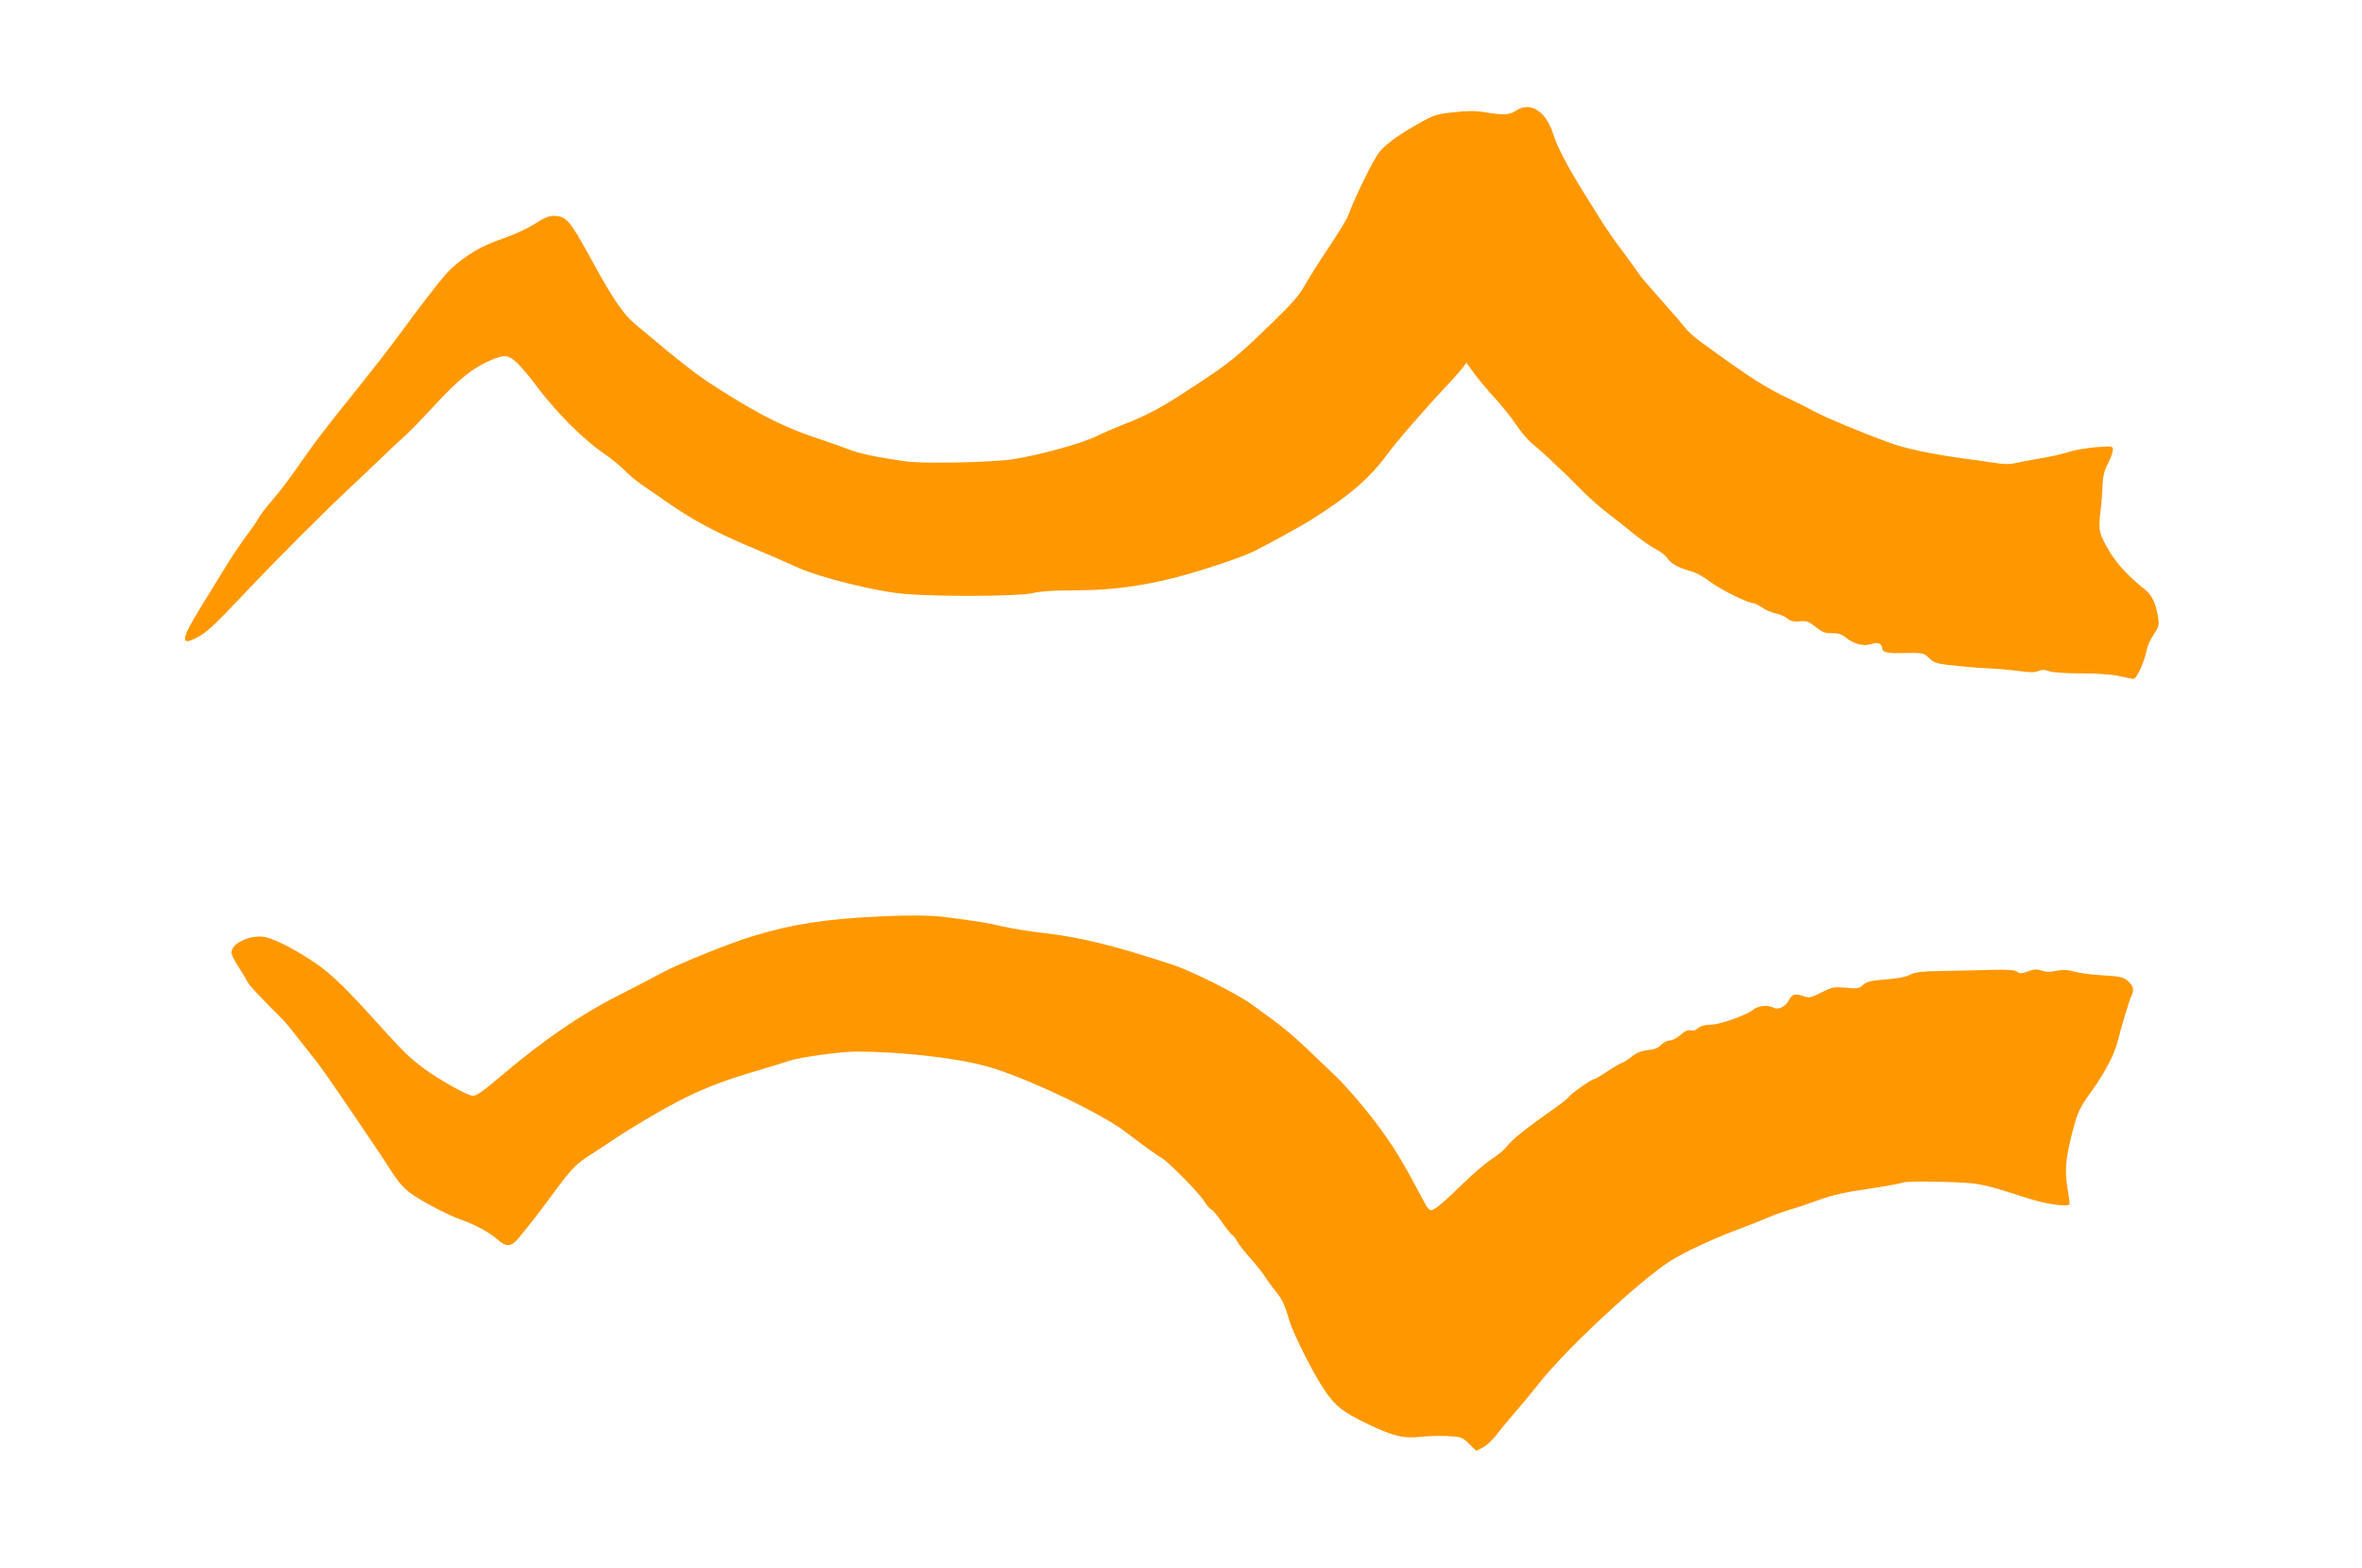 <?xml version="1.0" standalone="no"?>
<!DOCTYPE svg PUBLIC "-//W3C//DTD SVG 20010904//EN"
 "http://www.w3.org/TR/2001/REC-SVG-20010904/DTD/svg10.dtd">
<svg version="1.0" xmlns="http://www.w3.org/2000/svg"
 width="1280pt" height="850pt" viewBox="0 0 1280 850"
 preserveAspectRatio="xMidYMid meet">
<g transform="translate(0,850) scale(0.1,-0.1)"
fill="#ff9800" stroke="none">
<path d="M8215 7900 c-34 -23 -68 -25 -165 -9 -49 9 -96 9 -169 1 -88 -9 -111
-16 -169 -48 -125 -69 -198 -121 -236 -167 -33 -40 -132 -242 -171 -347 -7
-19 -56 -100 -109 -178 -53 -79 -110 -171 -128 -203 -22 -43 -69 -97 -162
-187 -200 -195 -238 -226 -424 -348 -188 -124 -257 -162 -402 -218 -51 -21
-112 -47 -133 -58 -81 -41 -306 -103 -457 -127 -115 -18 -488 -25 -581 -12
-170 25 -255 43 -314 67 -33 13 -100 36 -150 53 -173 56 -306 120 -504 244
-157 97 -218 144 -501 382 -64 53 -126 146 -245 366 -107 195 -127 218 -195
219 -26 0 -56 -13 -105 -45 -41 -26 -113 -59 -175 -80 -108 -36 -194 -87 -276
-162 -38 -35 -142 -168 -313 -401 -36 -48 -117 -152 -180 -231 -184 -229 -224
-280 -292 -377 -106 -151 -132 -185 -190 -253 -31 -36 -62 -77 -69 -91 -7 -14
-38 -59 -69 -100 -30 -41 -83 -120 -116 -175 -34 -55 -94 -152 -133 -216 -102
-167 -105 -202 -15 -155 52 27 93 65 253 234 162 173 454 465 586 587 65 61
143 135 174 165 30 30 76 73 101 95 26 22 104 102 174 178 130 140 203 200
301 243 80 35 102 32 156 -23 25 -27 61 -69 79 -94 115 -157 269 -312 394
-396 33 -23 78 -60 100 -83 22 -23 69 -62 105 -86 36 -24 85 -58 110 -76 156
-109 277 -174 500 -267 69 -29 168 -72 220 -96 122 -55 420 -130 580 -144 175
-16 621 -14 695 4 38 9 113 15 206 15 193 0 325 14 505 54 147 33 407 117 494
160 64 32 258 138 303 167 211 133 317 224 416 358 54 74 213 256 346 397 22
23 49 55 61 70 l21 28 43 -60 c24 -32 74 -92 111 -132 37 -40 88 -103 113
-141 25 -38 64 -84 86 -103 23 -18 70 -60 105 -93 84 -79 89 -84 170 -166 39
-39 102 -94 140 -123 39 -29 102 -79 140 -111 39 -31 91 -68 117 -81 26 -13
55 -36 64 -50 20 -30 61 -52 126 -70 26 -6 73 -32 105 -57 53 -41 206 -117
236 -117 7 0 28 -11 48 -24 20 -14 52 -28 72 -31 21 -4 49 -16 62 -27 19 -15
36 -19 68 -16 36 4 48 0 86 -30 36 -29 51 -35 89 -34 35 0 53 -6 75 -24 41
-35 98 -49 138 -35 34 12 59 2 59 -25 0 -18 31 -26 98 -24 119 3 130 1 156
-27 21 -22 38 -29 93 -36 90 -10 152 -16 248 -21 44 -2 113 -9 154 -14 52 -8
81 -7 98 1 18 8 33 8 57 -1 19 -7 91 -12 177 -12 91 0 166 -6 204 -15 33 -8
67 -14 76 -15 18 0 61 94 73 160 3 19 20 55 37 80 26 38 30 51 25 86 -10 77
-33 128 -73 159 -86 69 -146 133 -187 199 -61 102 -65 118 -54 216 6 47 11
114 12 150 2 48 9 79 29 117 15 29 27 62 27 74 0 21 -2 22 -91 15 -50 -4 -117
-15 -148 -26 -31 -10 -101 -26 -156 -35 -55 -9 -117 -21 -137 -26 -25 -6 -59
-6 -100 1 -35 5 -115 17 -178 25 -174 24 -317 54 -400 85 -161 59 -338 133
-400 166 -36 19 -98 51 -139 70 -135 64 -212 113 -478 306 -36 26 -76 61 -89
79 -13 17 -72 86 -131 152 -59 66 -115 131 -124 146 -9 14 -47 67 -85 118 -38
50 -87 120 -109 155 -21 34 -70 113 -108 173 -78 125 -139 241 -157 300 -40
132 -126 188 -205 135z"/>
<path d="M4775 3533 c-311 -15 -475 -41 -695 -107 -128 -39 -405 -151 -495
-200 -44 -24 -152 -80 -240 -125 -193 -97 -401 -240 -615 -421 -106 -90 -147
-120 -165 -120 -30 0 -187 88 -270 150 -83 63 -103 83 -250 245 -173 192 -250
266 -335 324 -96 66 -206 124 -265 140 -84 22 -206 -37 -189 -92 3 -12 21 -44
39 -72 18 -27 39 -62 46 -77 12 -22 71 -85 195 -208 14 -14 64 -77 183 -229
35 -45 132 -186 337 -490 6 -9 34 -53 64 -98 35 -56 69 -95 104 -120 62 -45
203 -119 271 -143 77 -27 156 -69 198 -106 48 -44 77 -43 113 0 42 50 109 134
151 192 149 202 156 210 265 279 26 17 71 46 100 66 106 71 285 177 388 227
126 62 219 97 405 152 77 23 151 46 165 51 53 18 276 49 359 49 241 0 543 -34
708 -80 201 -55 615 -251 749 -353 104 -79 180 -134 201 -145 34 -19 199 -186
228 -232 14 -22 32 -43 40 -46 8 -4 33 -34 56 -67 23 -34 48 -66 56 -70 7 -4
20 -21 28 -37 8 -16 39 -55 68 -87 29 -32 66 -78 82 -103 16 -25 42 -60 58
-79 33 -39 50 -74 73 -156 20 -70 133 -295 193 -382 59 -86 95 -115 229 -180
138 -67 199 -82 291 -71 36 4 101 6 145 4 75 -4 80 -6 117 -42 l39 -38 34 17
c19 9 53 40 75 69 23 29 70 87 106 128 36 41 92 109 124 150 143 183 548 561
716 667 69 44 226 117 348 163 56 21 136 52 177 70 41 17 98 37 125 45 28 7
95 30 150 50 74 27 144 43 270 61 93 14 176 29 186 34 9 5 103 7 210 4 209 -6
209 -6 471 -90 93 -30 208 -47 223 -32 2 2 -3 42 -11 88 -16 94 -11 156 27
305 28 108 37 128 107 225 71 101 121 196 138 265 19 78 64 226 74 246 17 31
11 56 -19 82 -25 21 -42 25 -132 30 -57 3 -127 12 -156 20 -39 11 -63 12 -99
5 -34 -8 -57 -7 -80 1 -24 9 -40 8 -74 -4 -36 -13 -46 -13 -59 -2 -12 10 -49
12 -141 10 -69 -2 -188 -5 -265 -6 -113 -2 -146 -6 -173 -20 -22 -12 -69 -21
-133 -26 -82 -6 -103 -12 -123 -30 -20 -19 -30 -21 -92 -15 -65 6 -74 4 -133
-25 -55 -28 -67 -31 -93 -22 -48 17 -66 13 -82 -17 -21 -41 -59 -59 -90 -42
-27 14 -79 8 -103 -12 -35 -29 -180 -81 -229 -82 -35 -1 -58 -7 -72 -19 -13
-12 -28 -16 -40 -12 -14 4 -31 -3 -55 -25 -19 -16 -46 -30 -59 -30 -14 0 -35
-11 -47 -24 -16 -17 -37 -25 -72 -28 -36 -4 -60 -14 -89 -37 -21 -17 -43 -31
-48 -31 -5 0 -40 -20 -78 -45 -37 -25 -72 -45 -77 -45 -13 0 -125 -79 -134
-94 -5 -8 -43 -39 -85 -68 -131 -91 -224 -165 -248 -197 -12 -17 -47 -48 -78
-68 -32 -19 -102 -79 -157 -132 -117 -114 -162 -151 -180 -151 -7 0 -20 12
-28 28 -134 252 -171 313 -275 452 -72 94 -156 191 -217 250 -255 245 -249
239 -455 388 -81 58 -319 177 -420 211 -325 107 -513 153 -715 175 -71 8 -168
24 -215 35 -78 19 -122 26 -315 51 -66 9 -206 10 -340 3z"/>
</g>
</svg>
